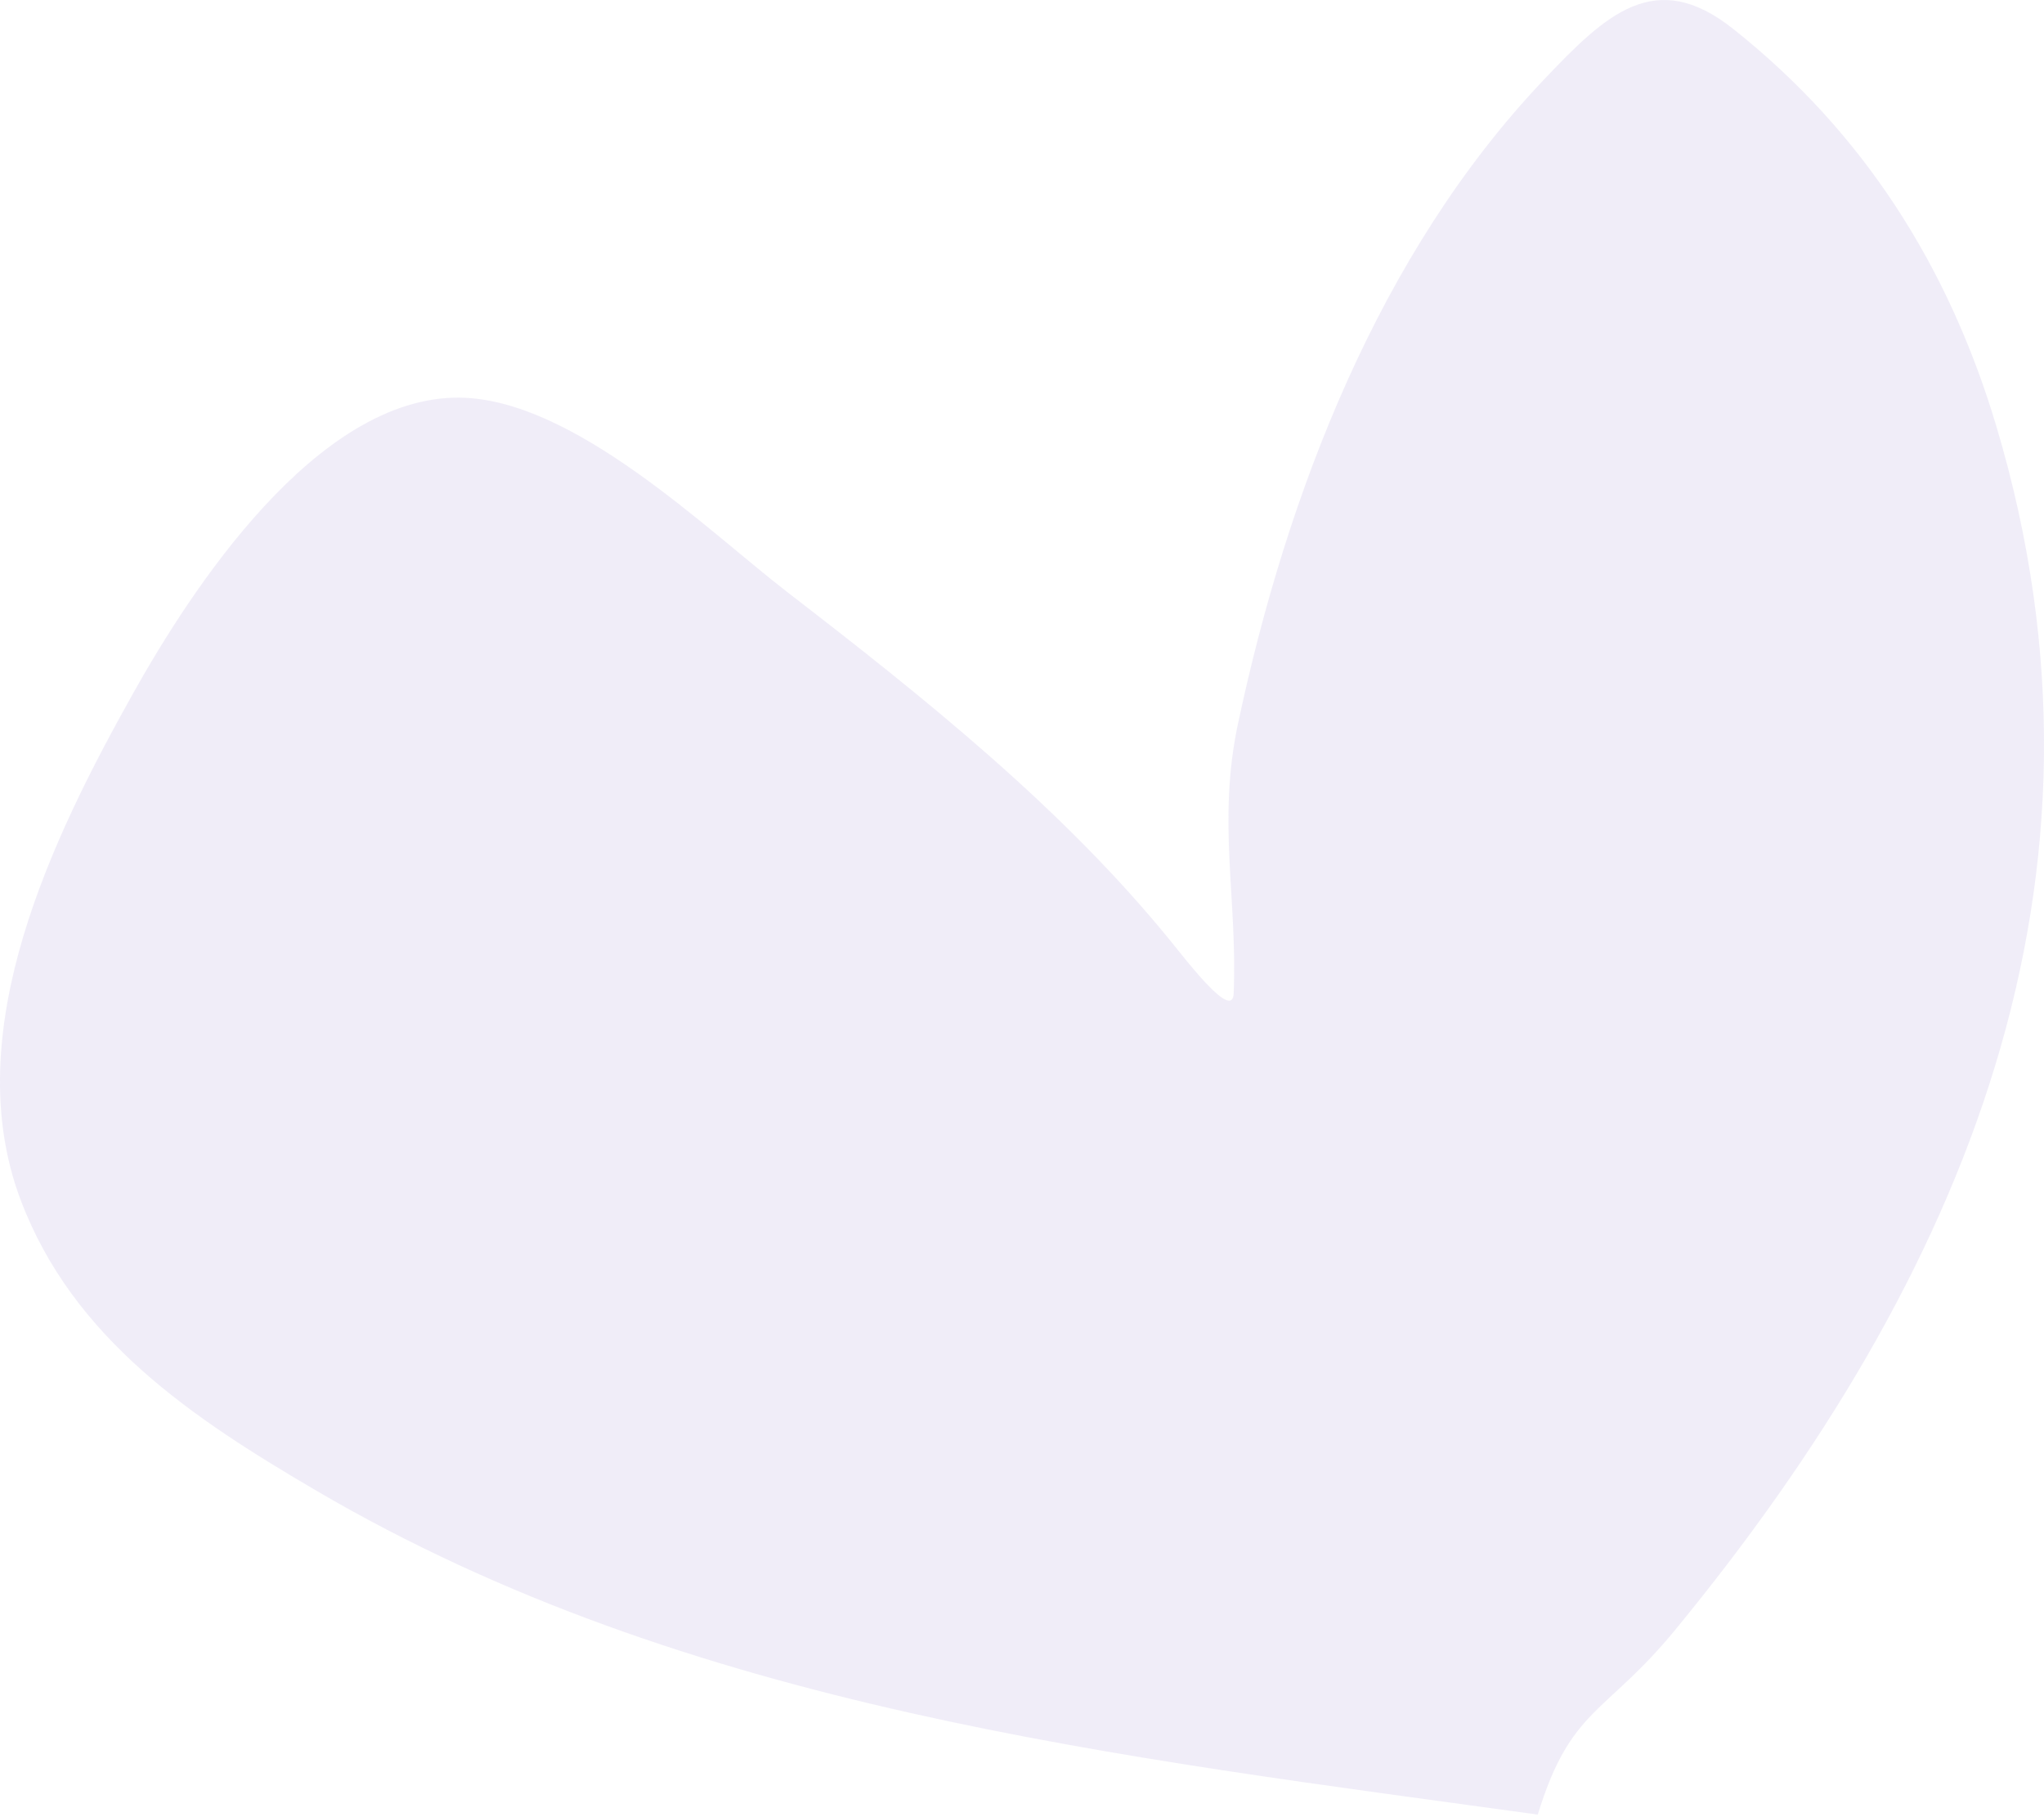 <?xml version="1.0" encoding="UTF-8"?> <svg xmlns="http://www.w3.org/2000/svg" width="396" height="352" viewBox="0 0 396 352" fill="none"> <path opacity="0.5" d="M61.303 288.764C133.529 331.069 216.721 340.27 297.921 351.499C304.308 330.704 310.932 332.293 324.572 315.691C380.518 247.6 413.01 170.5 386.776 82.59C377.544 51.654 361.051 25.622 335.739 5.565C320.655 -6.386 311.118 2.77 299.007 15.539C267.181 49.094 249.317 95.598 239.826 140.271C235.814 159.152 239.771 174.305 239.006 192.471C238.786 197.699 230.224 186.508 226.927 182.445C205.845 156.465 178.951 135.072 152.595 114.742C136.852 102.599 111.045 77.214 88.99 77.026C61.257 76.791 36.949 114.337 25.717 134.43C10.25 162.101 -8.27 199.843 3.98 232.382C14.168 259.443 37.584 274.871 61.303 288.764Z" fill="#E2DCF3"></path> </svg> 
